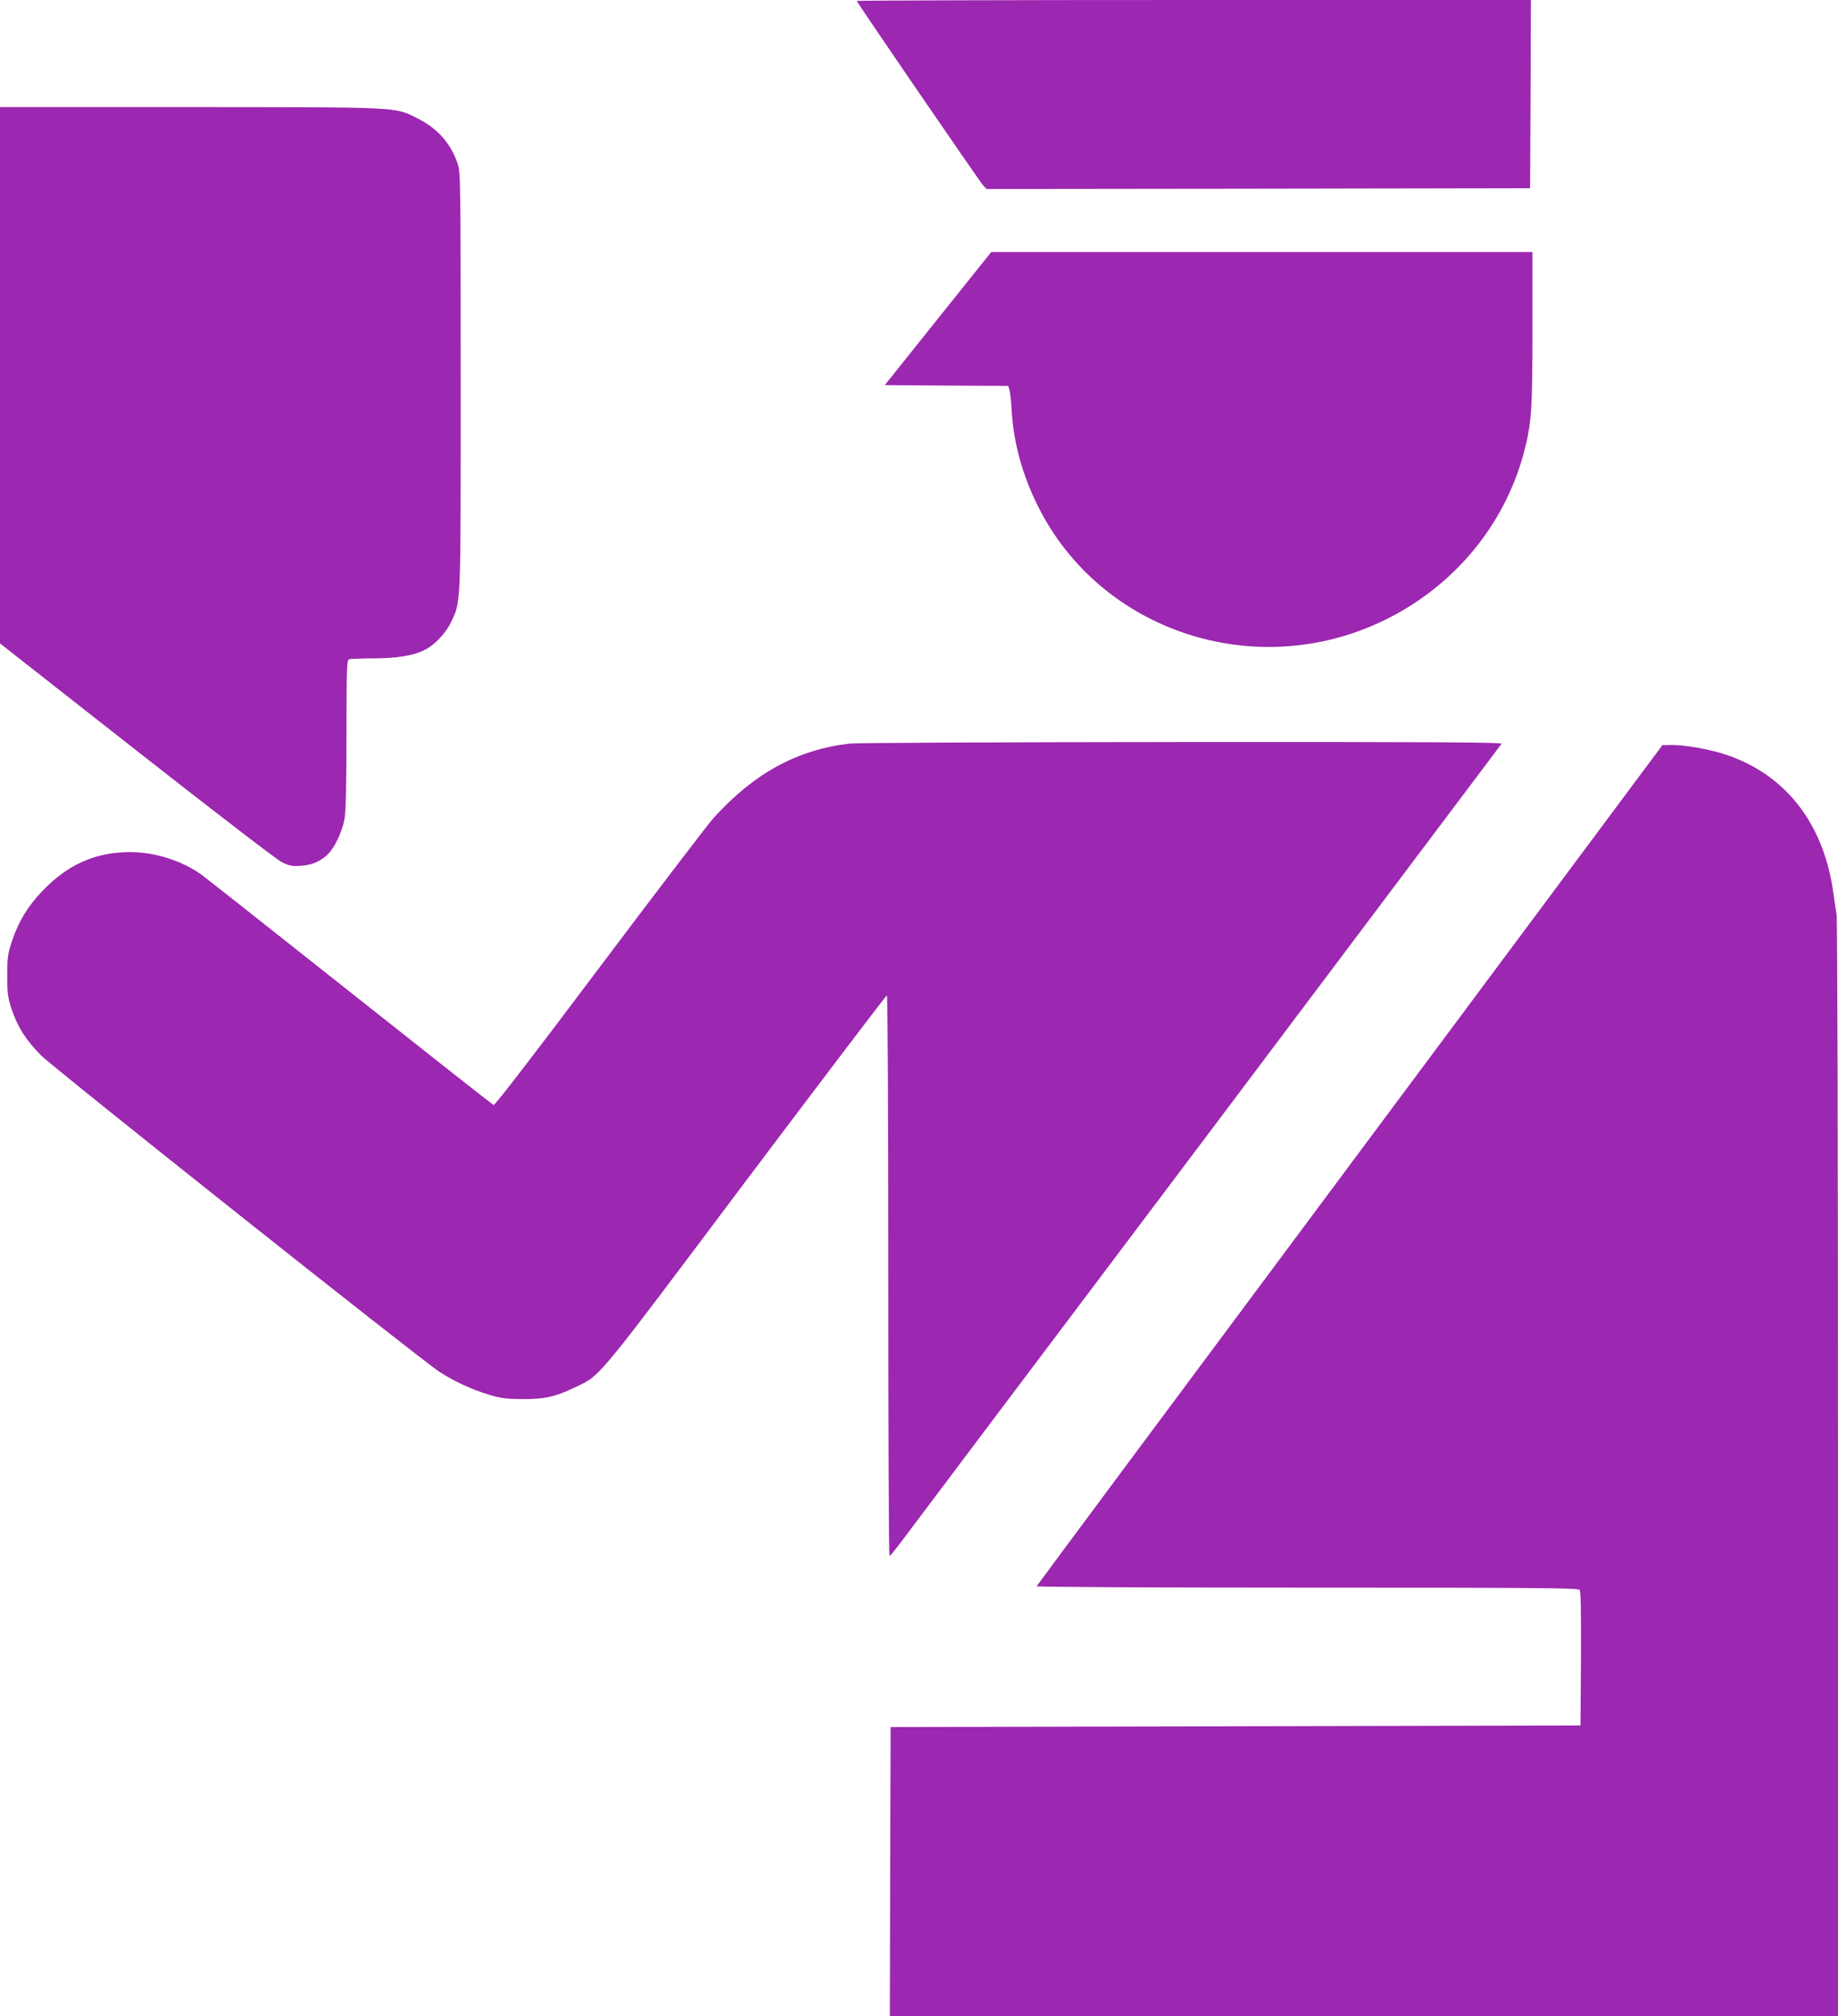 <?xml version="1.0" standalone="no"?>
<!DOCTYPE svg PUBLIC "-//W3C//DTD SVG 20010904//EN"
 "http://www.w3.org/TR/2001/REC-SVG-20010904/DTD/svg10.dtd">
<svg version="1.0" xmlns="http://www.w3.org/2000/svg"
 width="1167pt" height="1280pt" viewBox="0 0 1167 1280"
 preserveAspectRatio="xMidYMid meet">
<g transform="translate(0,1280) scale(0.1,-0.1)"
fill="#9c27b0" stroke="none">
<path d="M5440 12794 c0 -9 778 -1144 803 -1172 l21 -22 1725 2 1726 3 3 598
2 597 -2140 0 c-1177 0 -2140 -3 -2140 -6z"/>
<path d="M0 10418 l0 -1703 866 -680 c497 -390 890 -692 922 -708 50 -25 66
-28 124 -24 76 5 138 35 184 89 40 49 82 144 93 218 7 38 11 258 11 531 0 416
2 468 16 473 9 3 80 6 158 6 148 0 255 18 327 56 58 29 131 106 160 169 67
140 64 69 64 1535 0 1272 -1 1327 -19 1380 -45 132 -129 226 -258 290 -145 72
-97 69 -1445 70 l-1203 0 0 -1702z"/>
<path d="M5956 10778 l-338 -423 391 -3 392 -2 8 -23 c4 -12 11 -69 14 -127
11 -207 68 -416 168 -615 396 -794 1379 -1119 2194 -725 440 212 765 600 889
1061 50 188 56 267 56 793 l0 486 -1718 0 -1718 0 -338 -422z"/>
<path d="M5396 8079 c-334 -38 -609 -189 -865 -472 -40 -45 -368 -475 -729
-955 -394 -525 -660 -871 -668 -868 -7 3 -416 325 -909 716 -493 391 -919 727
-945 746 -125 90 -297 144 -454 144 -220 0 -397 -79 -558 -248 -92 -97 -150
-192 -191 -314 -28 -85 -31 -104 -31 -223 0 -114 4 -140 27 -210 39 -116 91
-198 187 -295 85 -85 2393 -1919 2529 -2009 90 -59 208 -114 316 -146 75 -23
110 -27 210 -28 140 -1 211 15 330 72 172 82 118 17 1090 1312 488 648 891
1179 896 1179 5 0 9 -684 9 -1780 0 -979 3 -1780 8 -1779 4 0 41 46 83 102 42
56 913 1214 1936 2572 1022 1359 1862 2476 1867 2483 6 9 -403 12 -2031 11
-1121 -1 -2069 -5 -2107 -10z"/>
<path d="M8570 5403 c-1092 -1466 -1986 -2669 -1988 -2674 -2 -5 737 -9 1716
-9 1441 0 1721 -2 1731 -14 8 -9 10 -133 9 -437 l-3 -424 -2190 -5 -2190 -5
-3 -917 -2 -918 3010 0 3010 0 0 3467 c0 2115 -4 3490 -9 3527 -6 34 -15 97
-21 141 -63 445 -310 756 -698 879 -100 31 -244 56 -327 56 l-60 -1 -1985
-2666z"/>
</g>
</svg>
